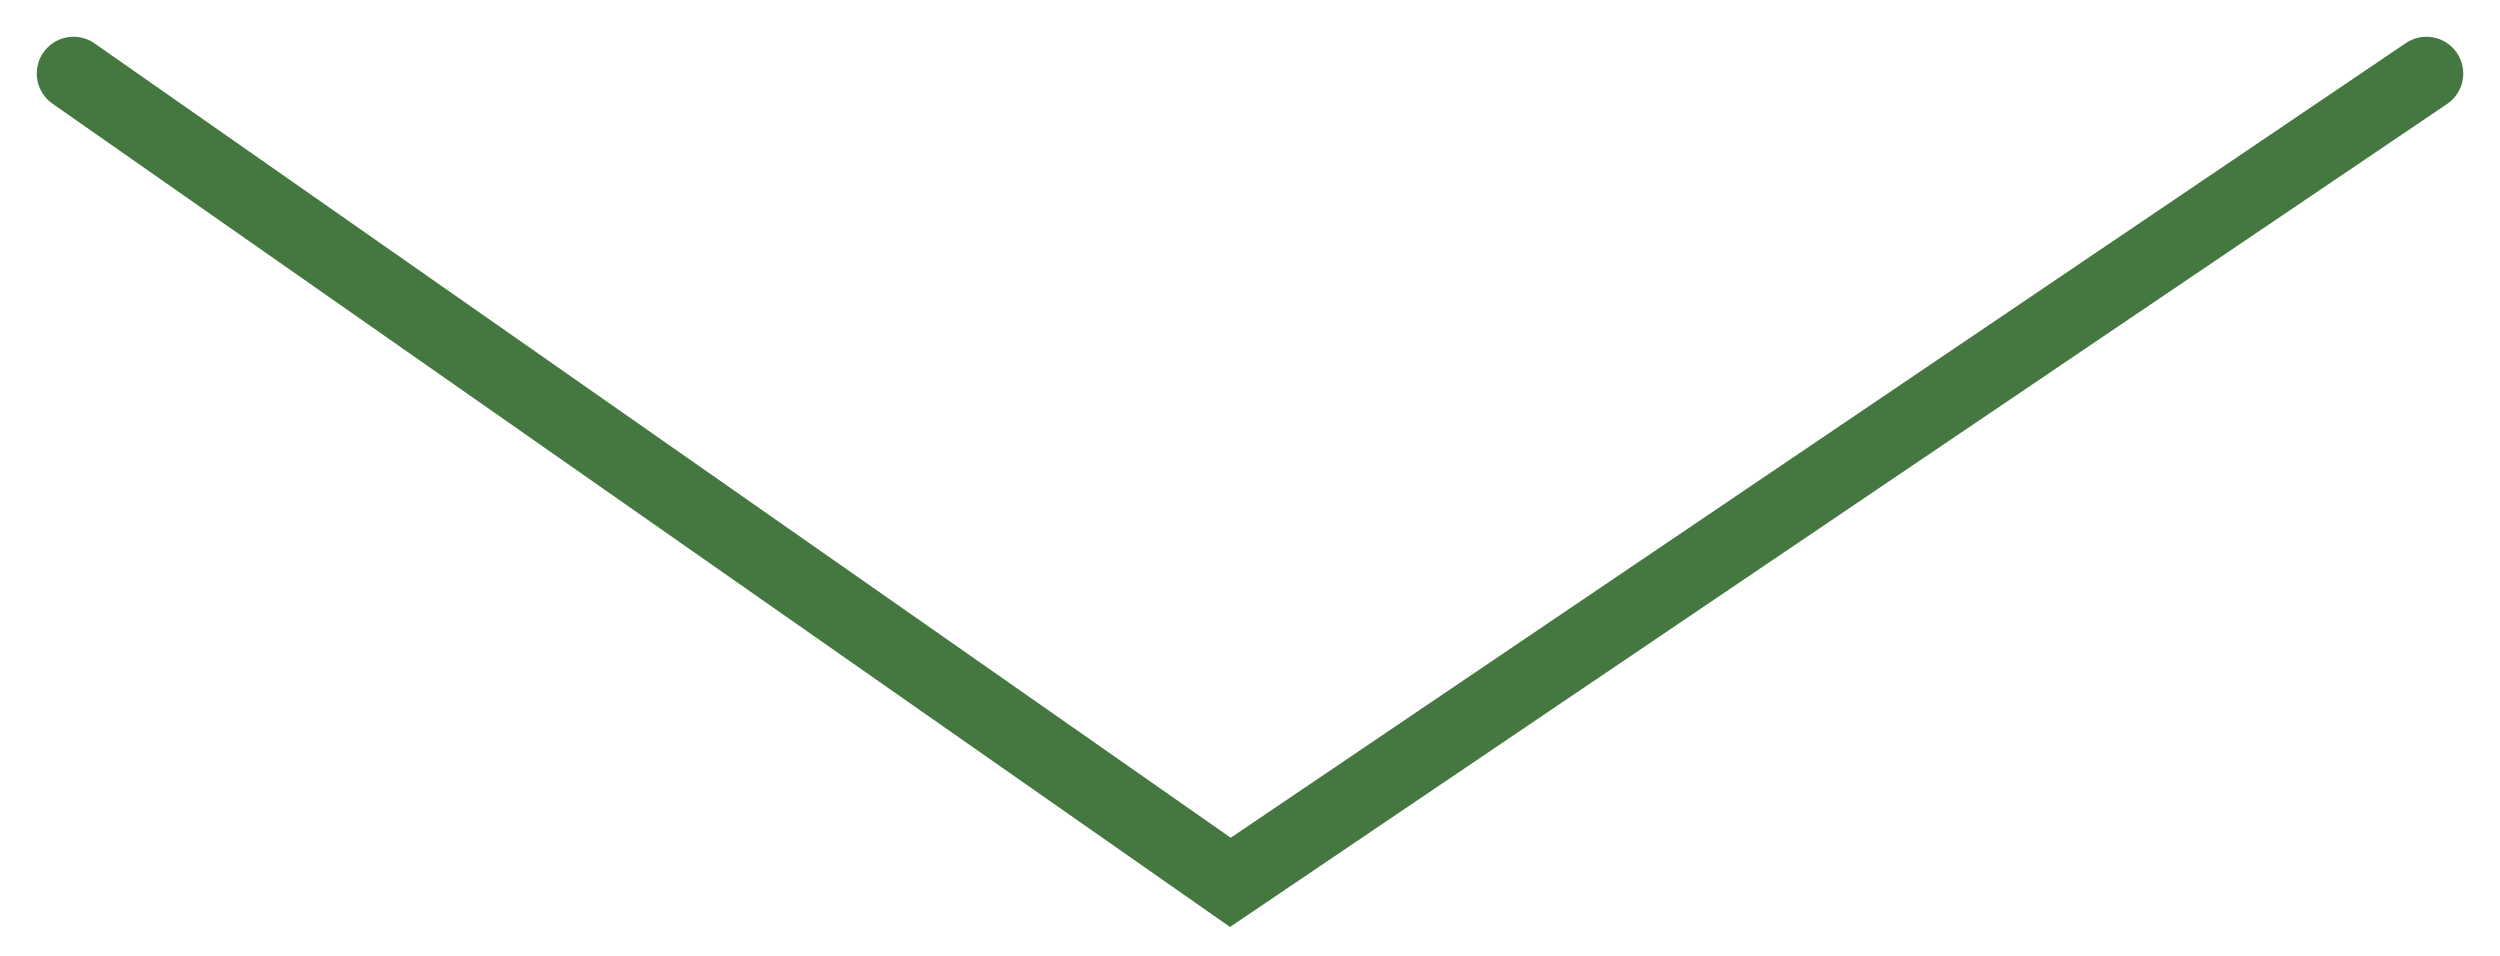 <?xml version="1.0" encoding="UTF-8"?> <svg xmlns="http://www.w3.org/2000/svg" width="34" height="13" viewBox="0 0 34 13" fill="none"> <path d="M33 1L16.733 12L1 1" stroke="#457741" stroke-linecap="round"></path> </svg> 
